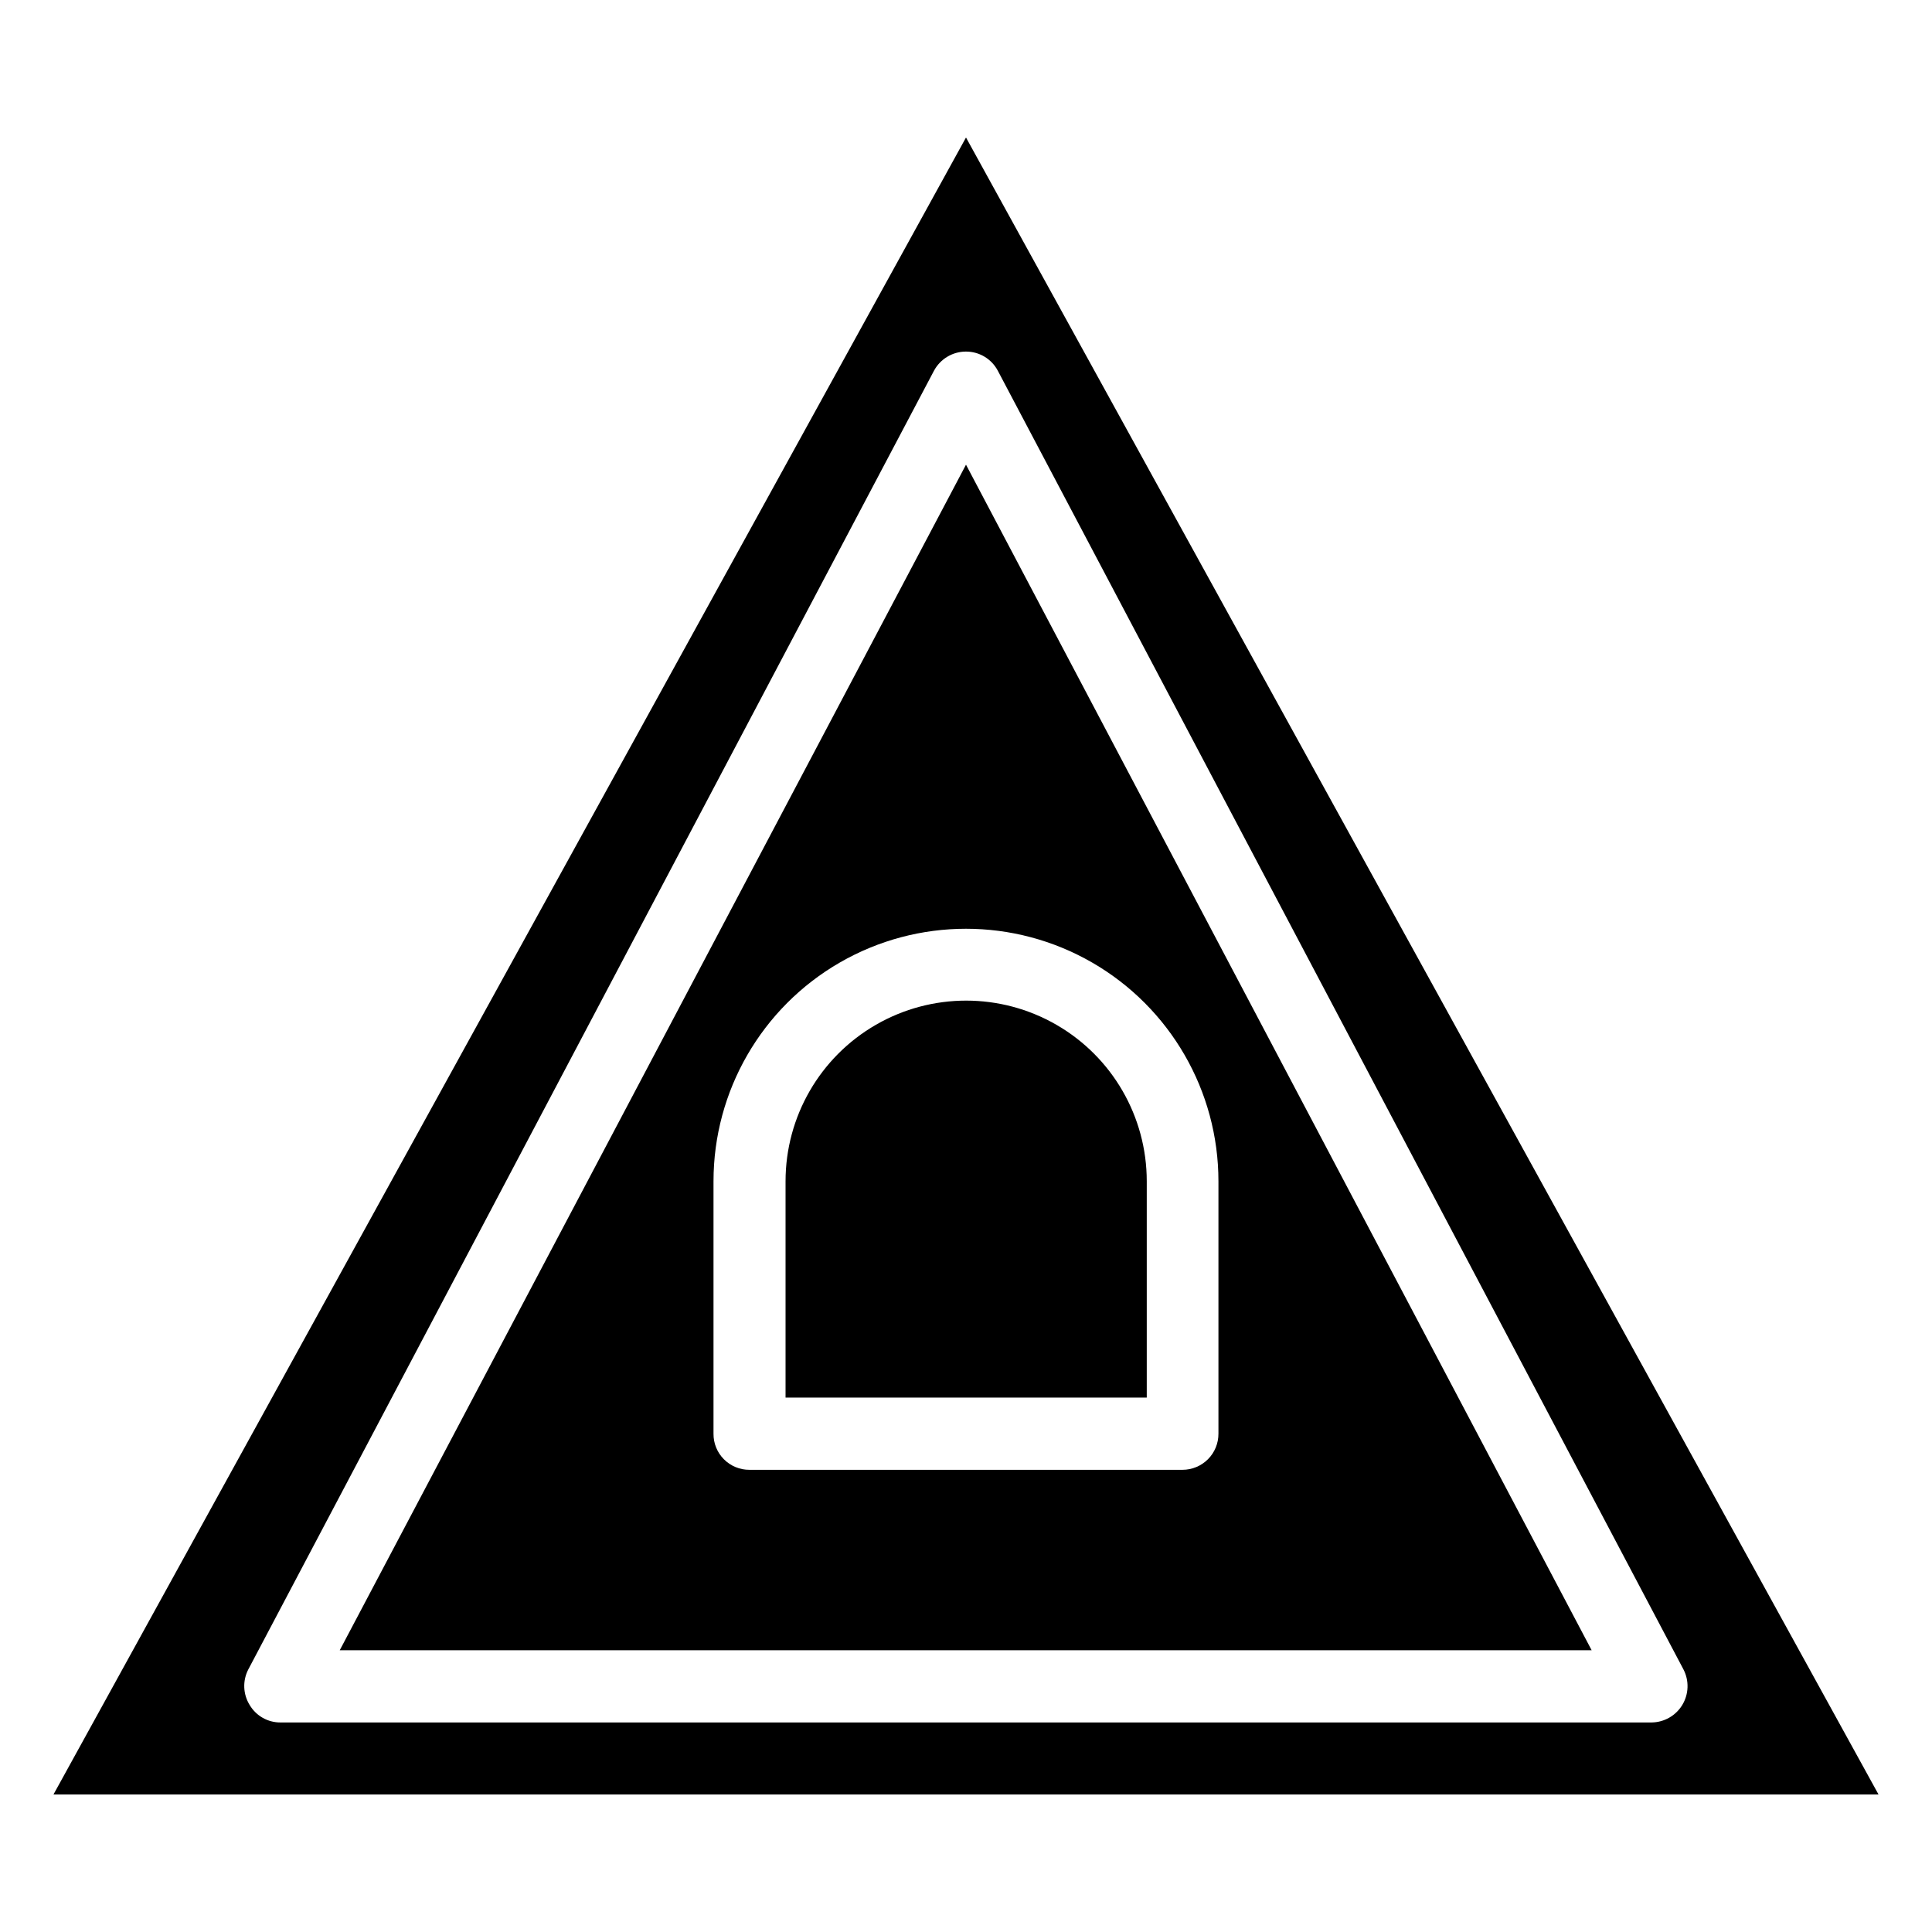 <?xml version="1.0" encoding="UTF-8"?>
<!-- Uploaded to: ICON Repo, www.svgrepo.com, Generator: ICON Repo Mixer Tools -->
<svg fill="#000000" width="800px" height="800px" version="1.1" viewBox="144 144 512 512" xmlns="http://www.w3.org/2000/svg">
 <path d="m400 180.44-241.83 439.12h483.66zm181.67 420.03h-363.35c-3.352 0.016-6.457-1.75-8.16-4.637-1.773-2.856-1.906-6.438-0.355-9.422l181.73-344.2c1.672-3.09 4.898-5.023 8.414-5.039 3.539-0.023 6.797 1.914 8.465 5.039l181.72 344.2c1.543 2.973 1.43 6.531-0.297 9.398-1.727 2.867-4.82 4.633-8.168 4.66zm-347.63-19.145h331.76l-165.8-314.18zm232.86-124.29v66.906c0.012 2.531-0.984 4.969-2.773 6.766-1.785 1.793-4.215 2.805-6.75 2.805h-114.77c-2.535 0.016-4.973-0.992-6.766-2.793-1.789-1.797-2.781-4.242-2.754-6.777v-66.906c0-23.906 12.75-45.992 33.453-57.945 20.699-11.949 46.203-11.949 66.906 0 20.699 11.953 33.453 34.039 33.453 57.945zm-114.72 0v57.332h95.723v-57.332c0-17.102-9.121-32.902-23.93-41.449-14.809-8.551-33.055-8.551-47.863 0-14.809 8.547-23.93 24.348-23.93 41.449z"/>
</svg>